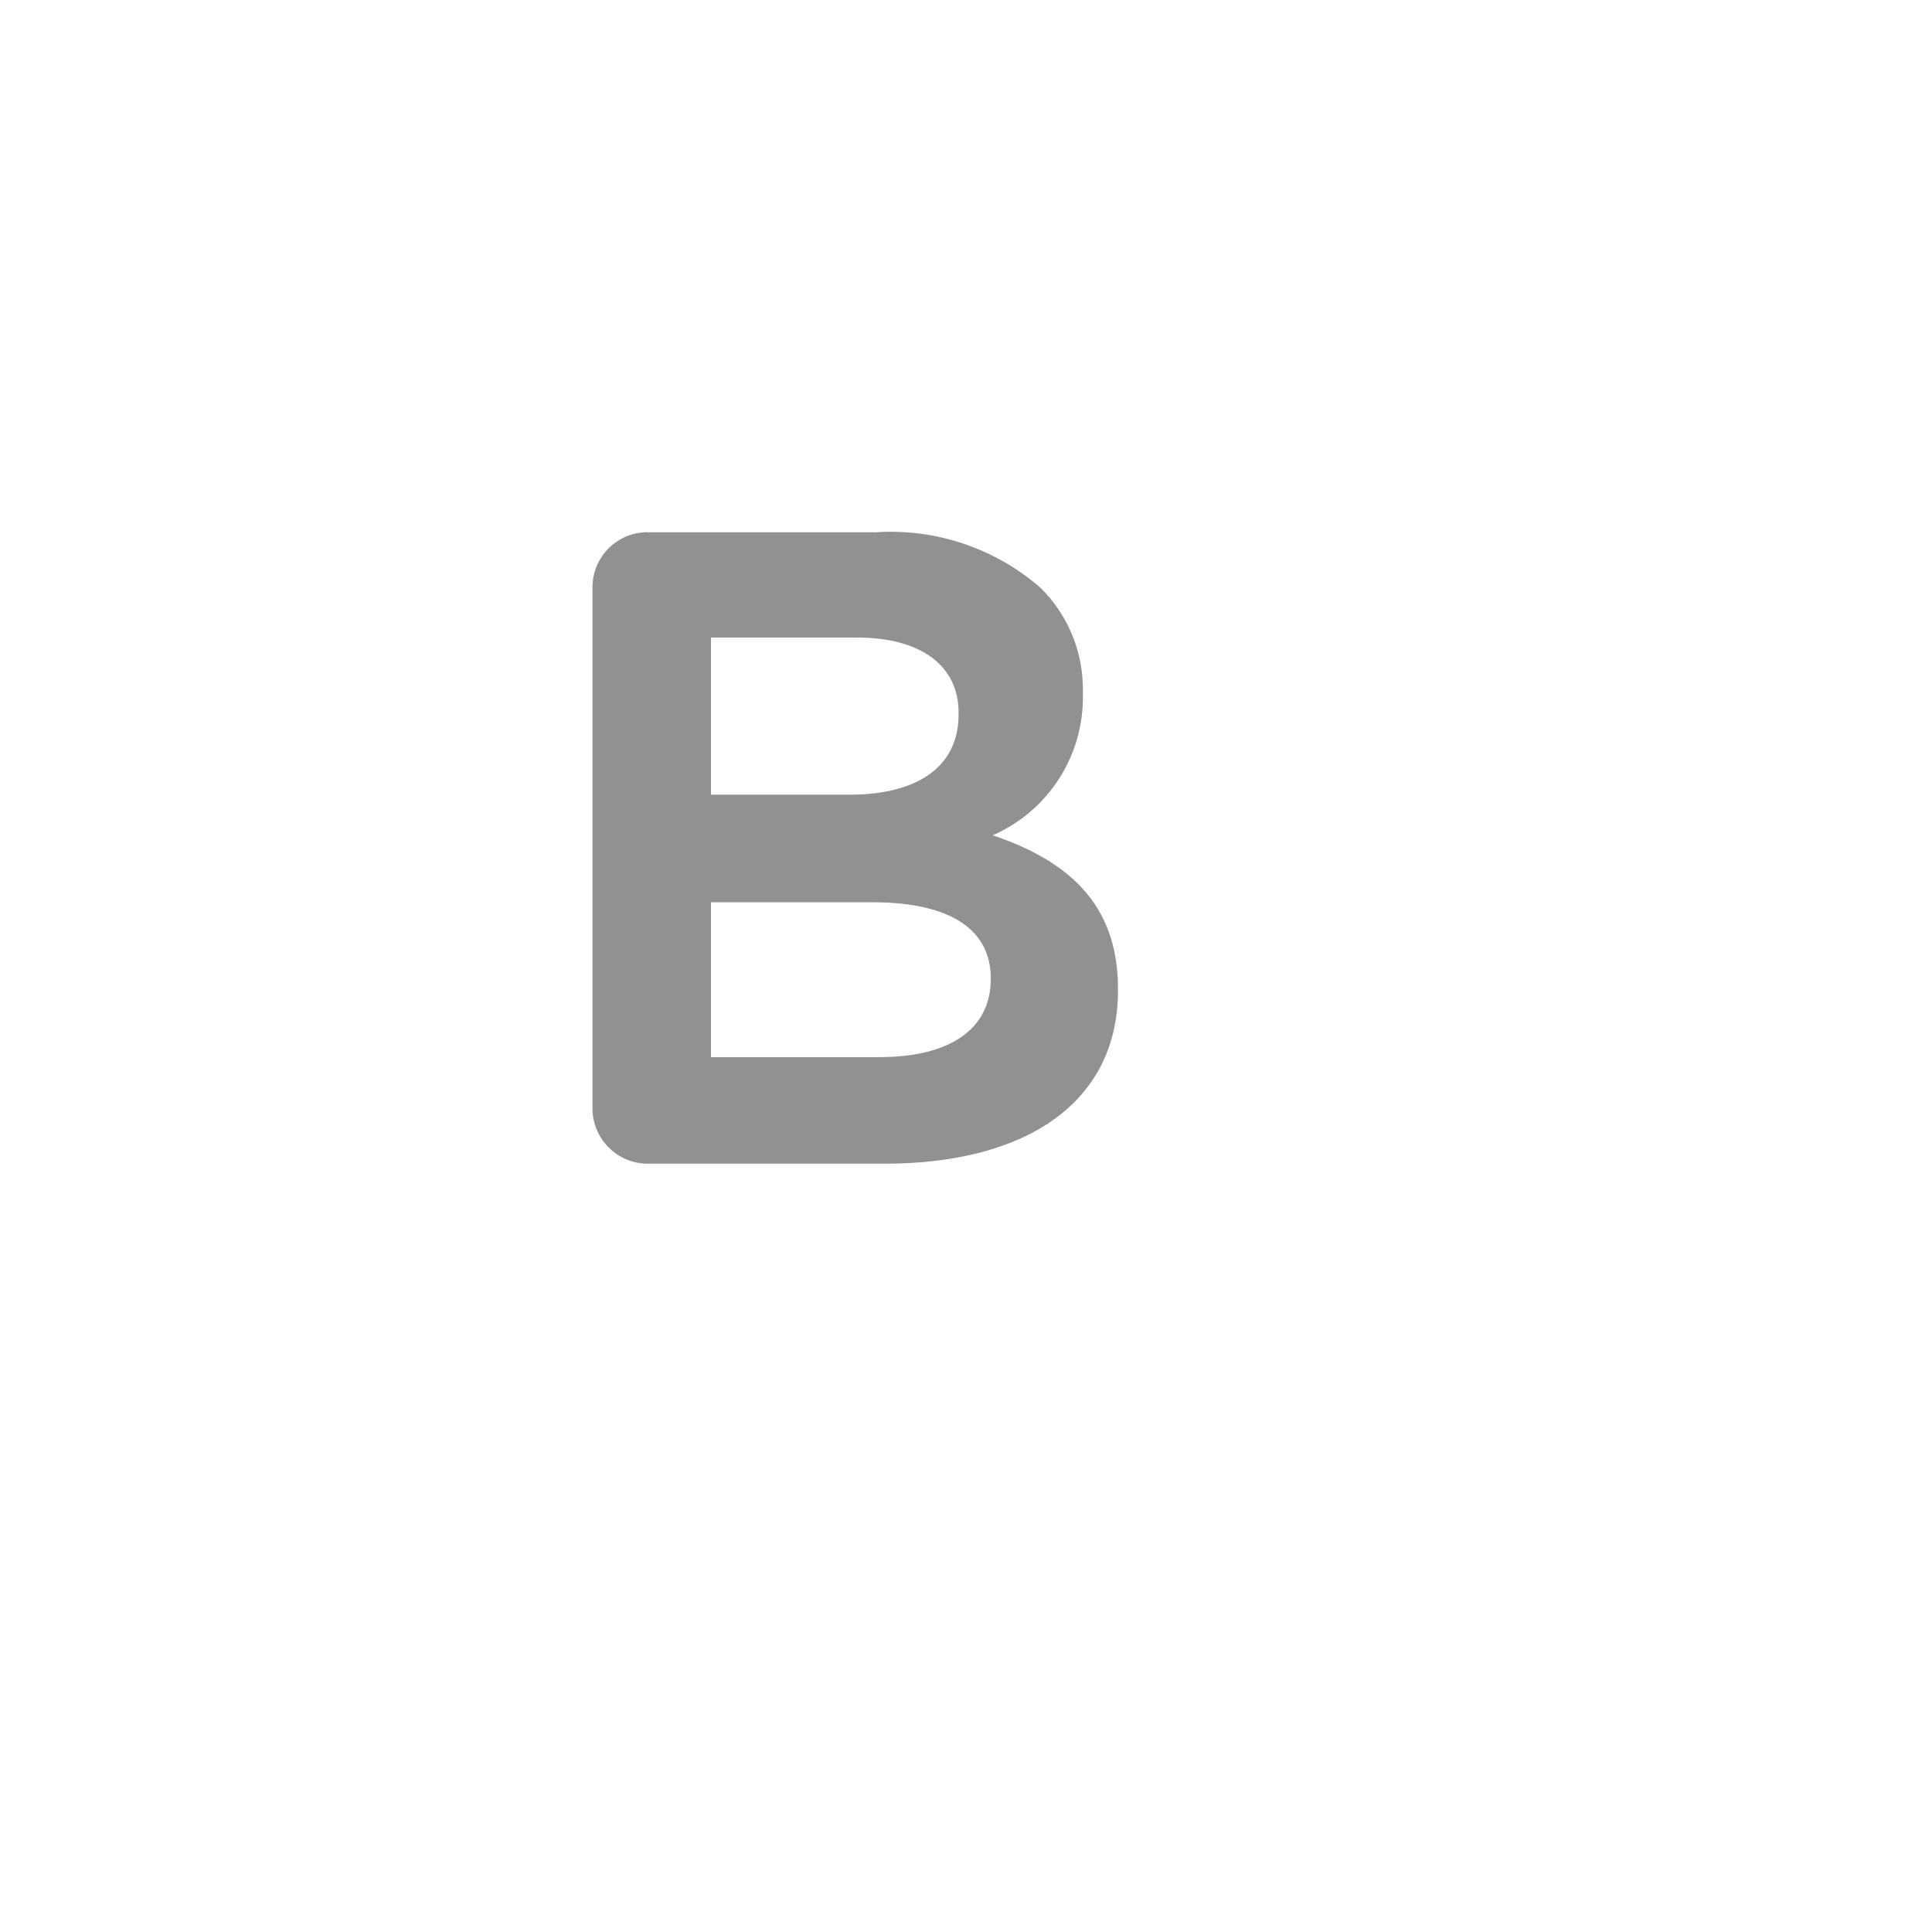 <svg xmlns="http://www.w3.org/2000/svg" version="1.1" xmlns:xlink="http://www.w3.org/1999/xlink" width="100%" height="100%" id="svgWorkerArea" viewBox="-25 -25 625 625" xmlns:idraw="https://idraw.muisca.co" style="background: white;"><defs id="defsdoc"><pattern id="patternBool" x="0" y="0" width="10" height="10" patternUnits="userSpaceOnUse" patternTransform="rotate(35)"><circle cx="5" cy="5" r="4" style="stroke: none;fill: #ff000070;"></circle></pattern></defs><g id="fileImp-297294189" class="cosito"><path id="pathImp-642586187" fill="#91919144" class="grouped" d="M296.146 245.208C314.181 237.331 325.694 219.363 325.312 199.688 325.312 199.688 325.312 199.062 325.312 199.062 325.61 186.382 320.675 174.138 311.667 165.208 296.94 152.37 277.724 145.89 258.229 147.188 258.229 147.188 185.312 147.188 185.312 147.188 175.069 146.707 166.535 154.954 166.667 165.208 166.667 165.208 166.667 333.333 166.667 333.333 166.549 343.392 174.733 351.576 184.792 351.458 184.792 351.458 261.146 351.458 261.146 351.458 306.667 351.458 336.667 331.875 336.667 295.417 336.667 295.417 336.667 294.792 336.667 294.792 336.667 267.083 320.104 253.333 296.146 245.208 296.146 245.208 296.146 245.208 296.146 245.208M205 181.25C205 181.25 252.292 181.25 252.292 181.25 273.125 181.25 285.104 190.521 285.104 205.521 285.104 205.521 285.104 206.146 285.104 206.146 285.104 223.646 270.938 232.083 249.896 232.083 249.896 232.083 205 232.083 205 232.083 205 232.083 205 181.25 205 181.25M295.521 291.667C295.521 308.229 281.875 316.979 259.479 316.979 259.479 316.979 205 316.979 205 316.979 205 316.979 205 266.875 205 266.875 205 266.875 257.083 266.875 257.083 266.875 283.021 266.875 295.521 276.042 295.521 291.562 295.521 291.562 295.521 291.667 295.521 291.667"></path><path id="rectImp-504021051" fill="#91919144" fill-opacity="0" class="grouped" d="M62.5 62.5C62.5 62.5 437.5 62.5 437.5 62.5 437.5 62.5 437.5 437.5 437.5 437.5 437.5 437.5 62.5 437.5 62.5 437.5 62.5 437.5 62.5 62.5 62.5 62.5 62.5 62.5 62.5 62.5 62.5 62.5"></path></g></svg>